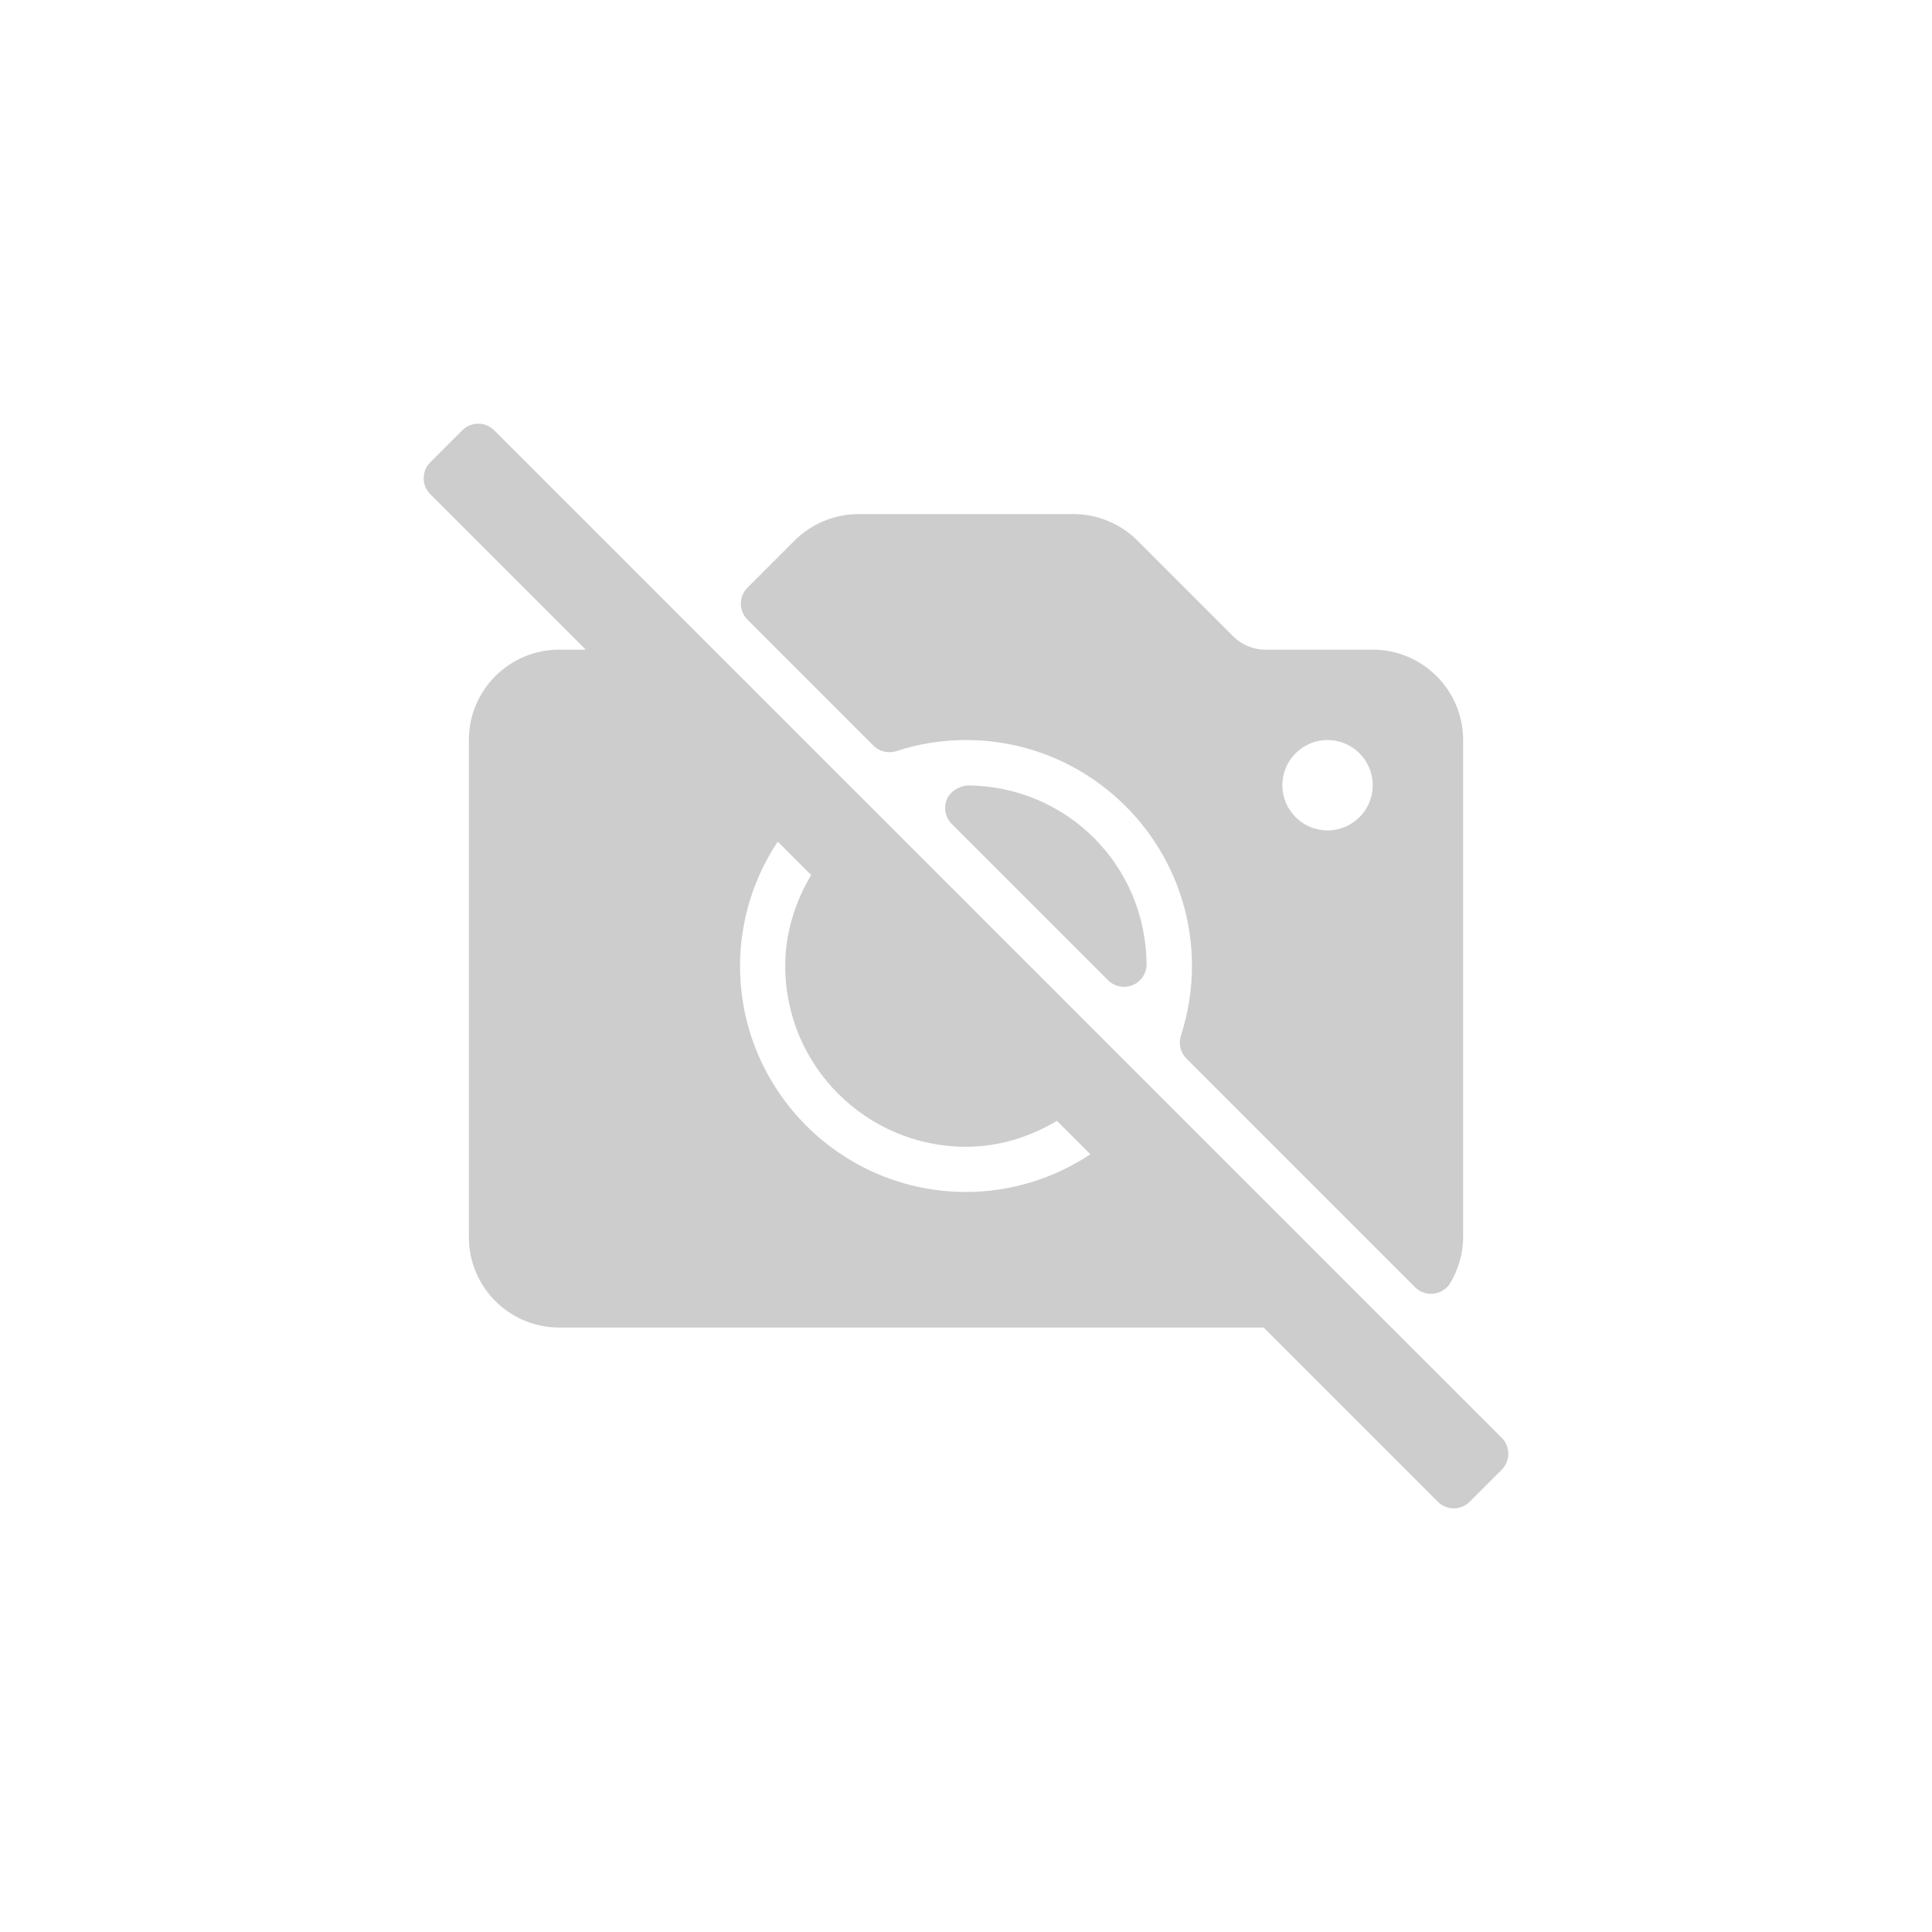 <?xml version="1.0" encoding="iso-8859-1"?>
<svg version="1.1" id="Layer_1" xmlns="http://www.w3.org/2000/svg" xmlns:xlink="http://www.w3.org/1999/xlink" x="0px" y="0px"
	 viewBox="0 0 911.997 911.997" style="enable-background:new 0 0 511.997 511.997;" xml:space="preserve">
	<g transform='translate(200 200)'>
		<path fill="#CDCDCD" d="M212.28,151.957c2.844,2.854,7.021,3.854,10.844,2.604c10.667-3.479,21.729-5.229,32.875-5.229
			c58.813,0,106.667,47.854,106.667,106.667c0,11.104-1.76,22.167-5.219,32.875c-1.24,3.813-0.229,8,2.604,10.833l107.917,107.917
			c2.01,2.021,4.729,3.125,7.542,3.125c0.448,0,0.896-0.021,1.354-0.083c3.271-0.417,6.167-2.333,7.844-5.167
			c3.896-6.646,5.958-14.063,5.958-21.5V149.332c0-23.521-19.135-42.667-42.667-42.667h-50.75c-5.615,0-11.115-2.271-15.083-6.25
			l-45.25-45.25c-7.938-7.938-18.938-12.5-30.167-12.5h-101.5c-11.229,0-22.229,4.563-30.167,12.5l-22.25,22.25
			c-4.167,4.167-4.167,10.917,0,15.083L212.28,151.957z M426.665,149.332c11.76,0,21.333,9.563,21.333,21.333
			c0,11.771-9.573,21.333-21.333,21.333s-21.333-9.563-21.333-21.333C405.332,158.894,414.905,149.332,426.665,149.332z"/>
		<path fill="#CDCDCD" d="M508.873,478.706L33.291,3.124c-4.166-4.166-10.919-4.166-15.085,0L3.124,18.206c-4.166,4.166-4.166,10.919,0,15.085
			l73.374,73.374h-12.5c-23.564,0-42.667,19.102-42.667,42.667v234.667c0,23.564,19.103,42.667,42.667,42.667h332.5l82.208,82.208
			c4.166,4.166,10.919,4.166,15.085,0l15.082-15.082C513.038,489.625,513.038,482.872,508.873,478.706z M255.998,362.665
			c-58.813,0-106.667-47.854-106.667-106.667c0-21.182,6.367-41.465,17.786-58.714l15.78,15.78
			c-7.674,12.892-12.233,27.452-12.233,42.934c0,47.063,38.281,85.333,85.333,85.333c15.488,0,30.047-4.559,42.935-12.232
			l15.777,15.777C297.457,356.301,277.178,362.665,255.998,362.665z"/>
		<path fill="#CDCDCD" d="M256.957,170.748c-3.75,0.208-8.271,2.521-9.958,6.521c-1.677,4-0.771,8.625,2.292,11.688l73.75,73.75
			c2.042,2.042,4.771,3.125,7.542,3.125c1.396,0,2.802-0.271,4.135-0.833c4-1.688,6.583-5.625,6.531-9.958
			C340.717,208.311,303.696,171.269,256.957,170.748z"/>
	</g>
</svg>